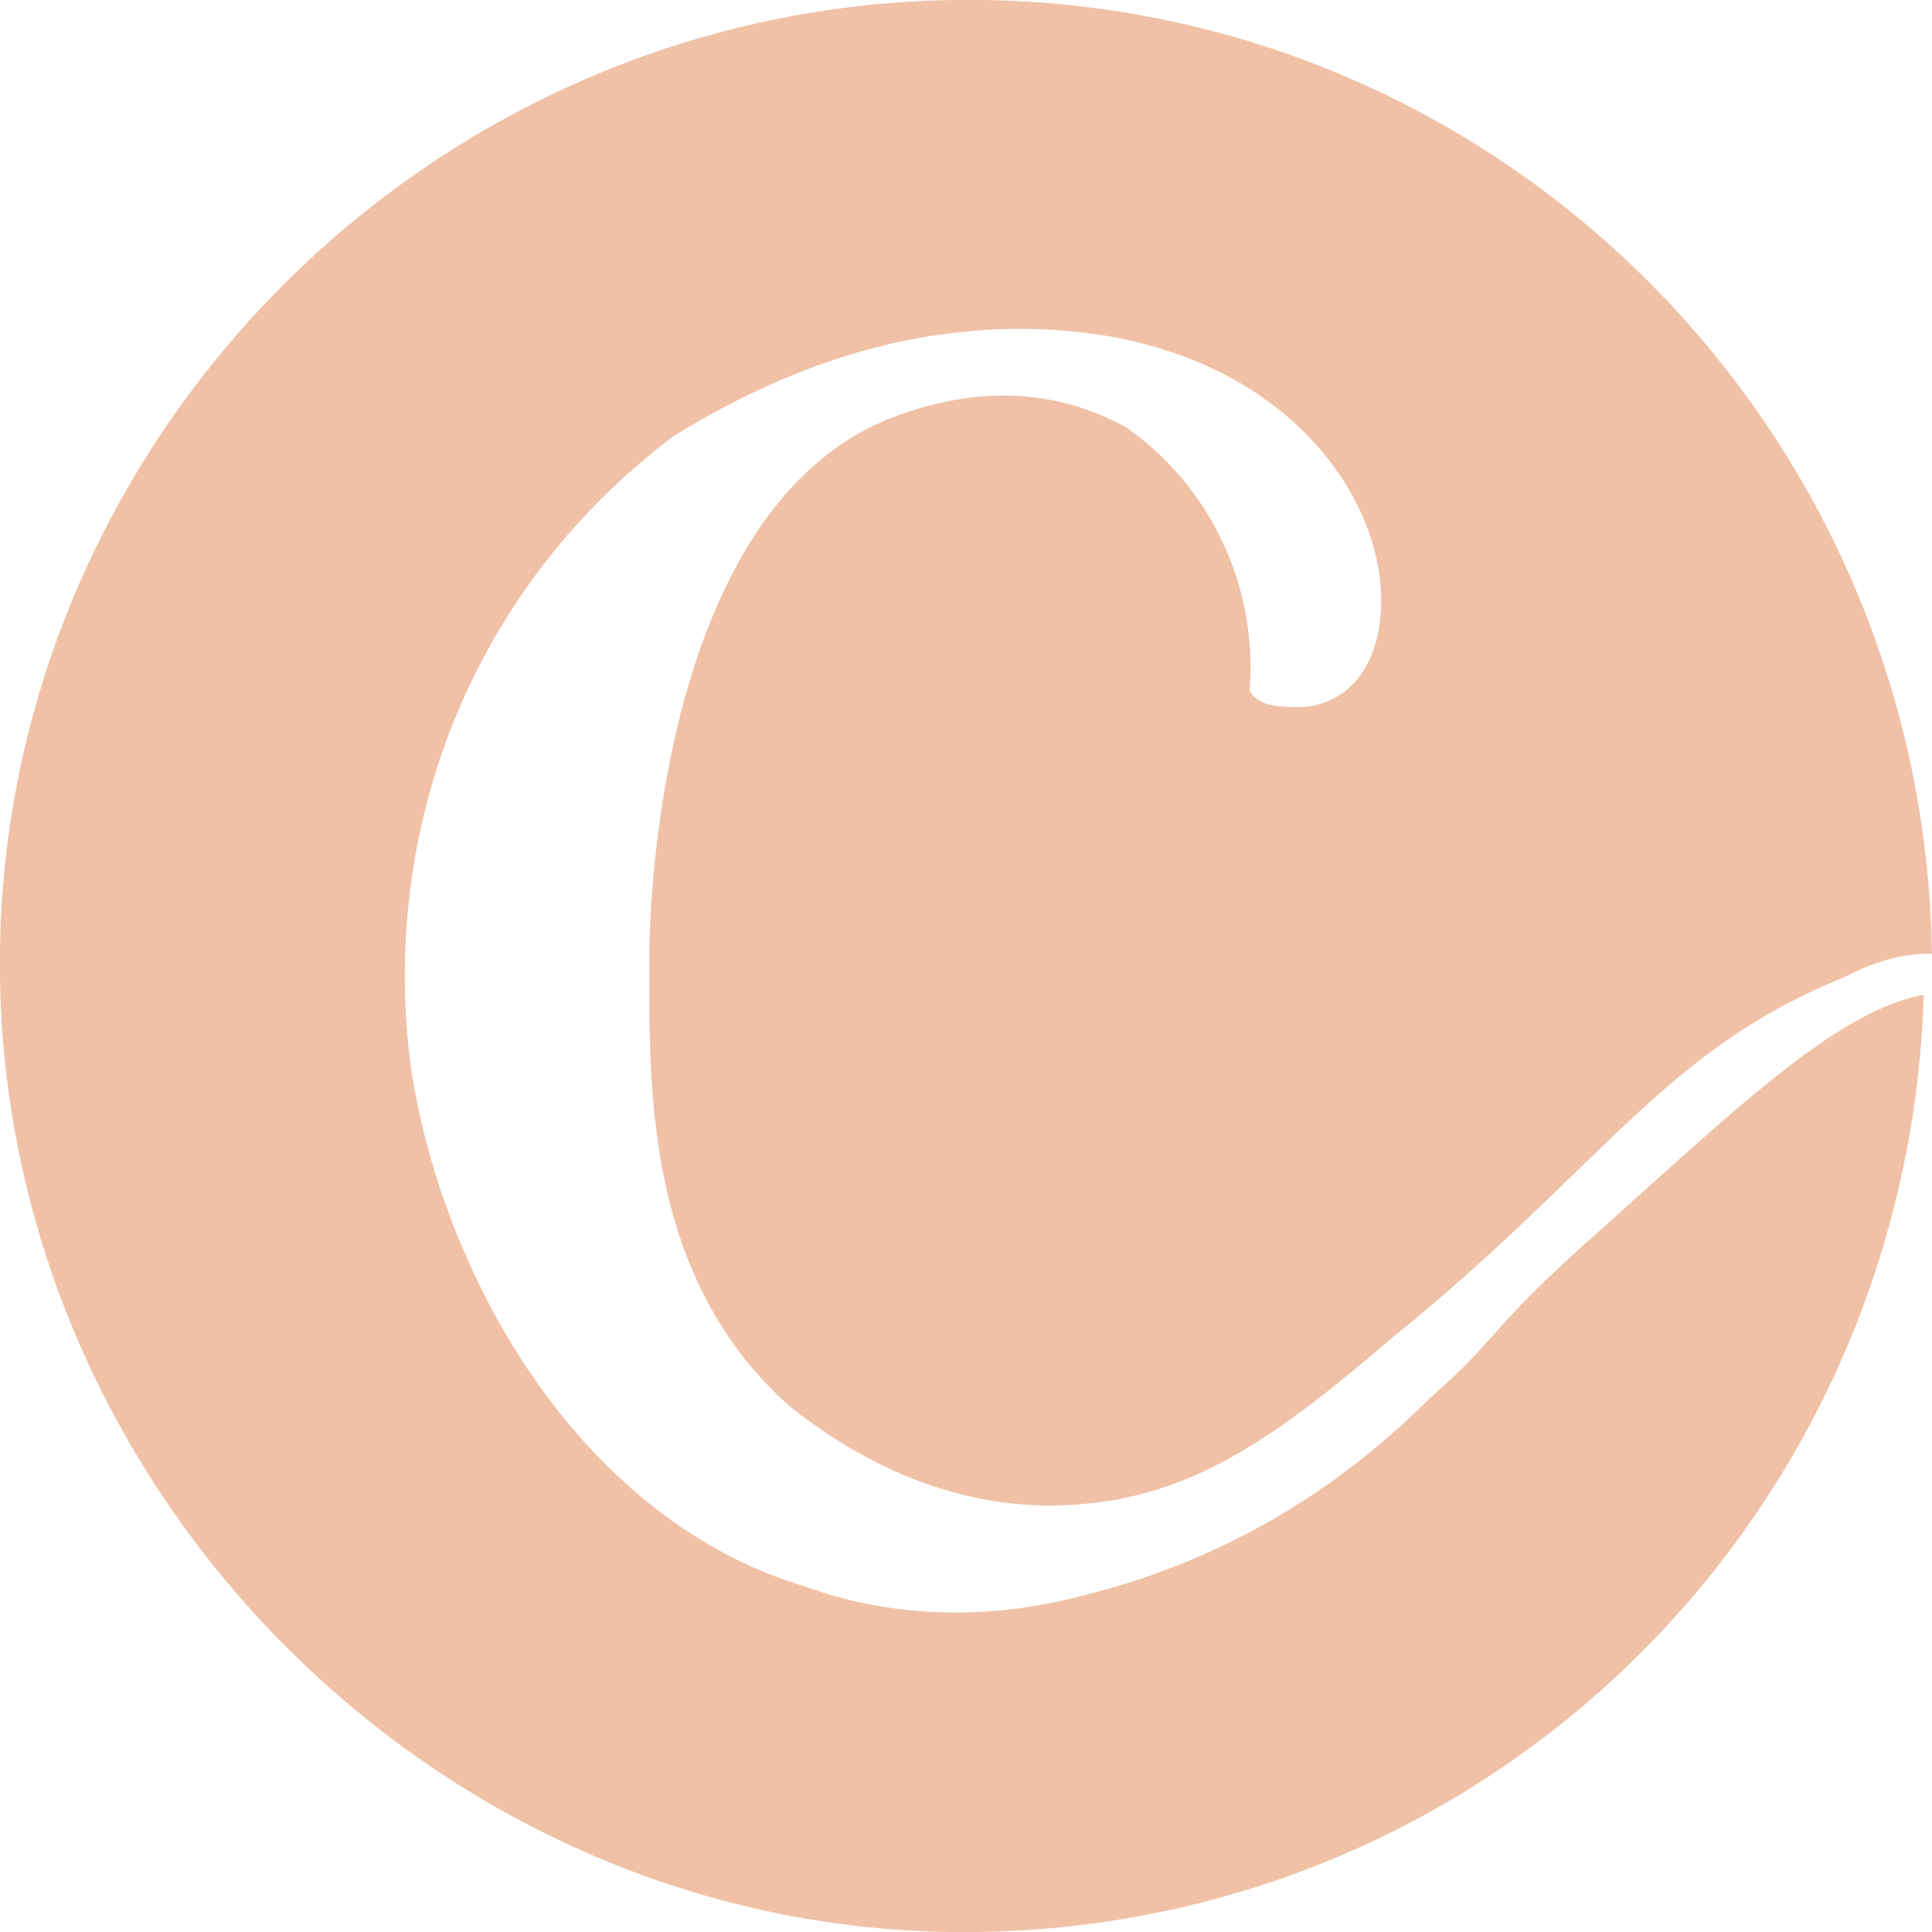 <?xml version="1.0" encoding="utf-8"?>
<!-- Generator: Adobe Illustrator 26.3.1, SVG Export Plug-In . SVG Version: 6.00 Build 0)  -->
<svg version="1.1" id="Layer_1" xmlns="http://www.w3.org/2000/svg" xmlns:xlink="http://www.w3.org/1999/xlink" x="0px" y="0px"
	 viewBox="0 0 23.5 23.5" style="enable-background:new 0 0 23.5 23.5;" xml:space="preserve">
<style type="text/css">
	.st0{fill:#F0C1A6;}
</style>
<path id="Akzent-RGB-12" class="st0" d="M19.2,15.2c-1.1,1-1,1.1-1.8,1.8c-1.2,1.2-2.6,2-4.2,2.4c-1.1,0.3-2.3,0.3-3.4-0.1
	C7.1,18.5,5.4,15.6,5,13c-0.4-3,0.8-5.9,3.2-7.7C9.5,4.5,10.9,4,12.4,4c3,0,4.4,1.9,4.4,3.3c0,0.9-0.5,1.3-1,1.3
	c-0.2,0-0.5,0-0.6-0.2c0.1-1.3-0.5-2.5-1.5-3.2c-0.9-0.5-1.9-0.5-2.9-0.1c-2.7,1.1-2.9,5.7-2.9,6.5c0,1.5-0.1,3.9,1.7,5.5
	c1,0.8,2.2,1.3,3.5,1.2c1.4-0.1,2.4-0.8,3.8-2c2.6-2.1,3.3-3.5,5.5-4.4c0.4-0.2,0.7-0.3,1.1-0.3C23.4,5.1,18.1-0.1,11.6,0
	S-0.1,5.5,0,11.9s5.5,11.7,11.9,11.6c6.3-0.1,11.3-5.1,11.5-11.4C22.3,12.3,21,13.6,19.2,15.2L19.2,15.2z"/>
</svg>
